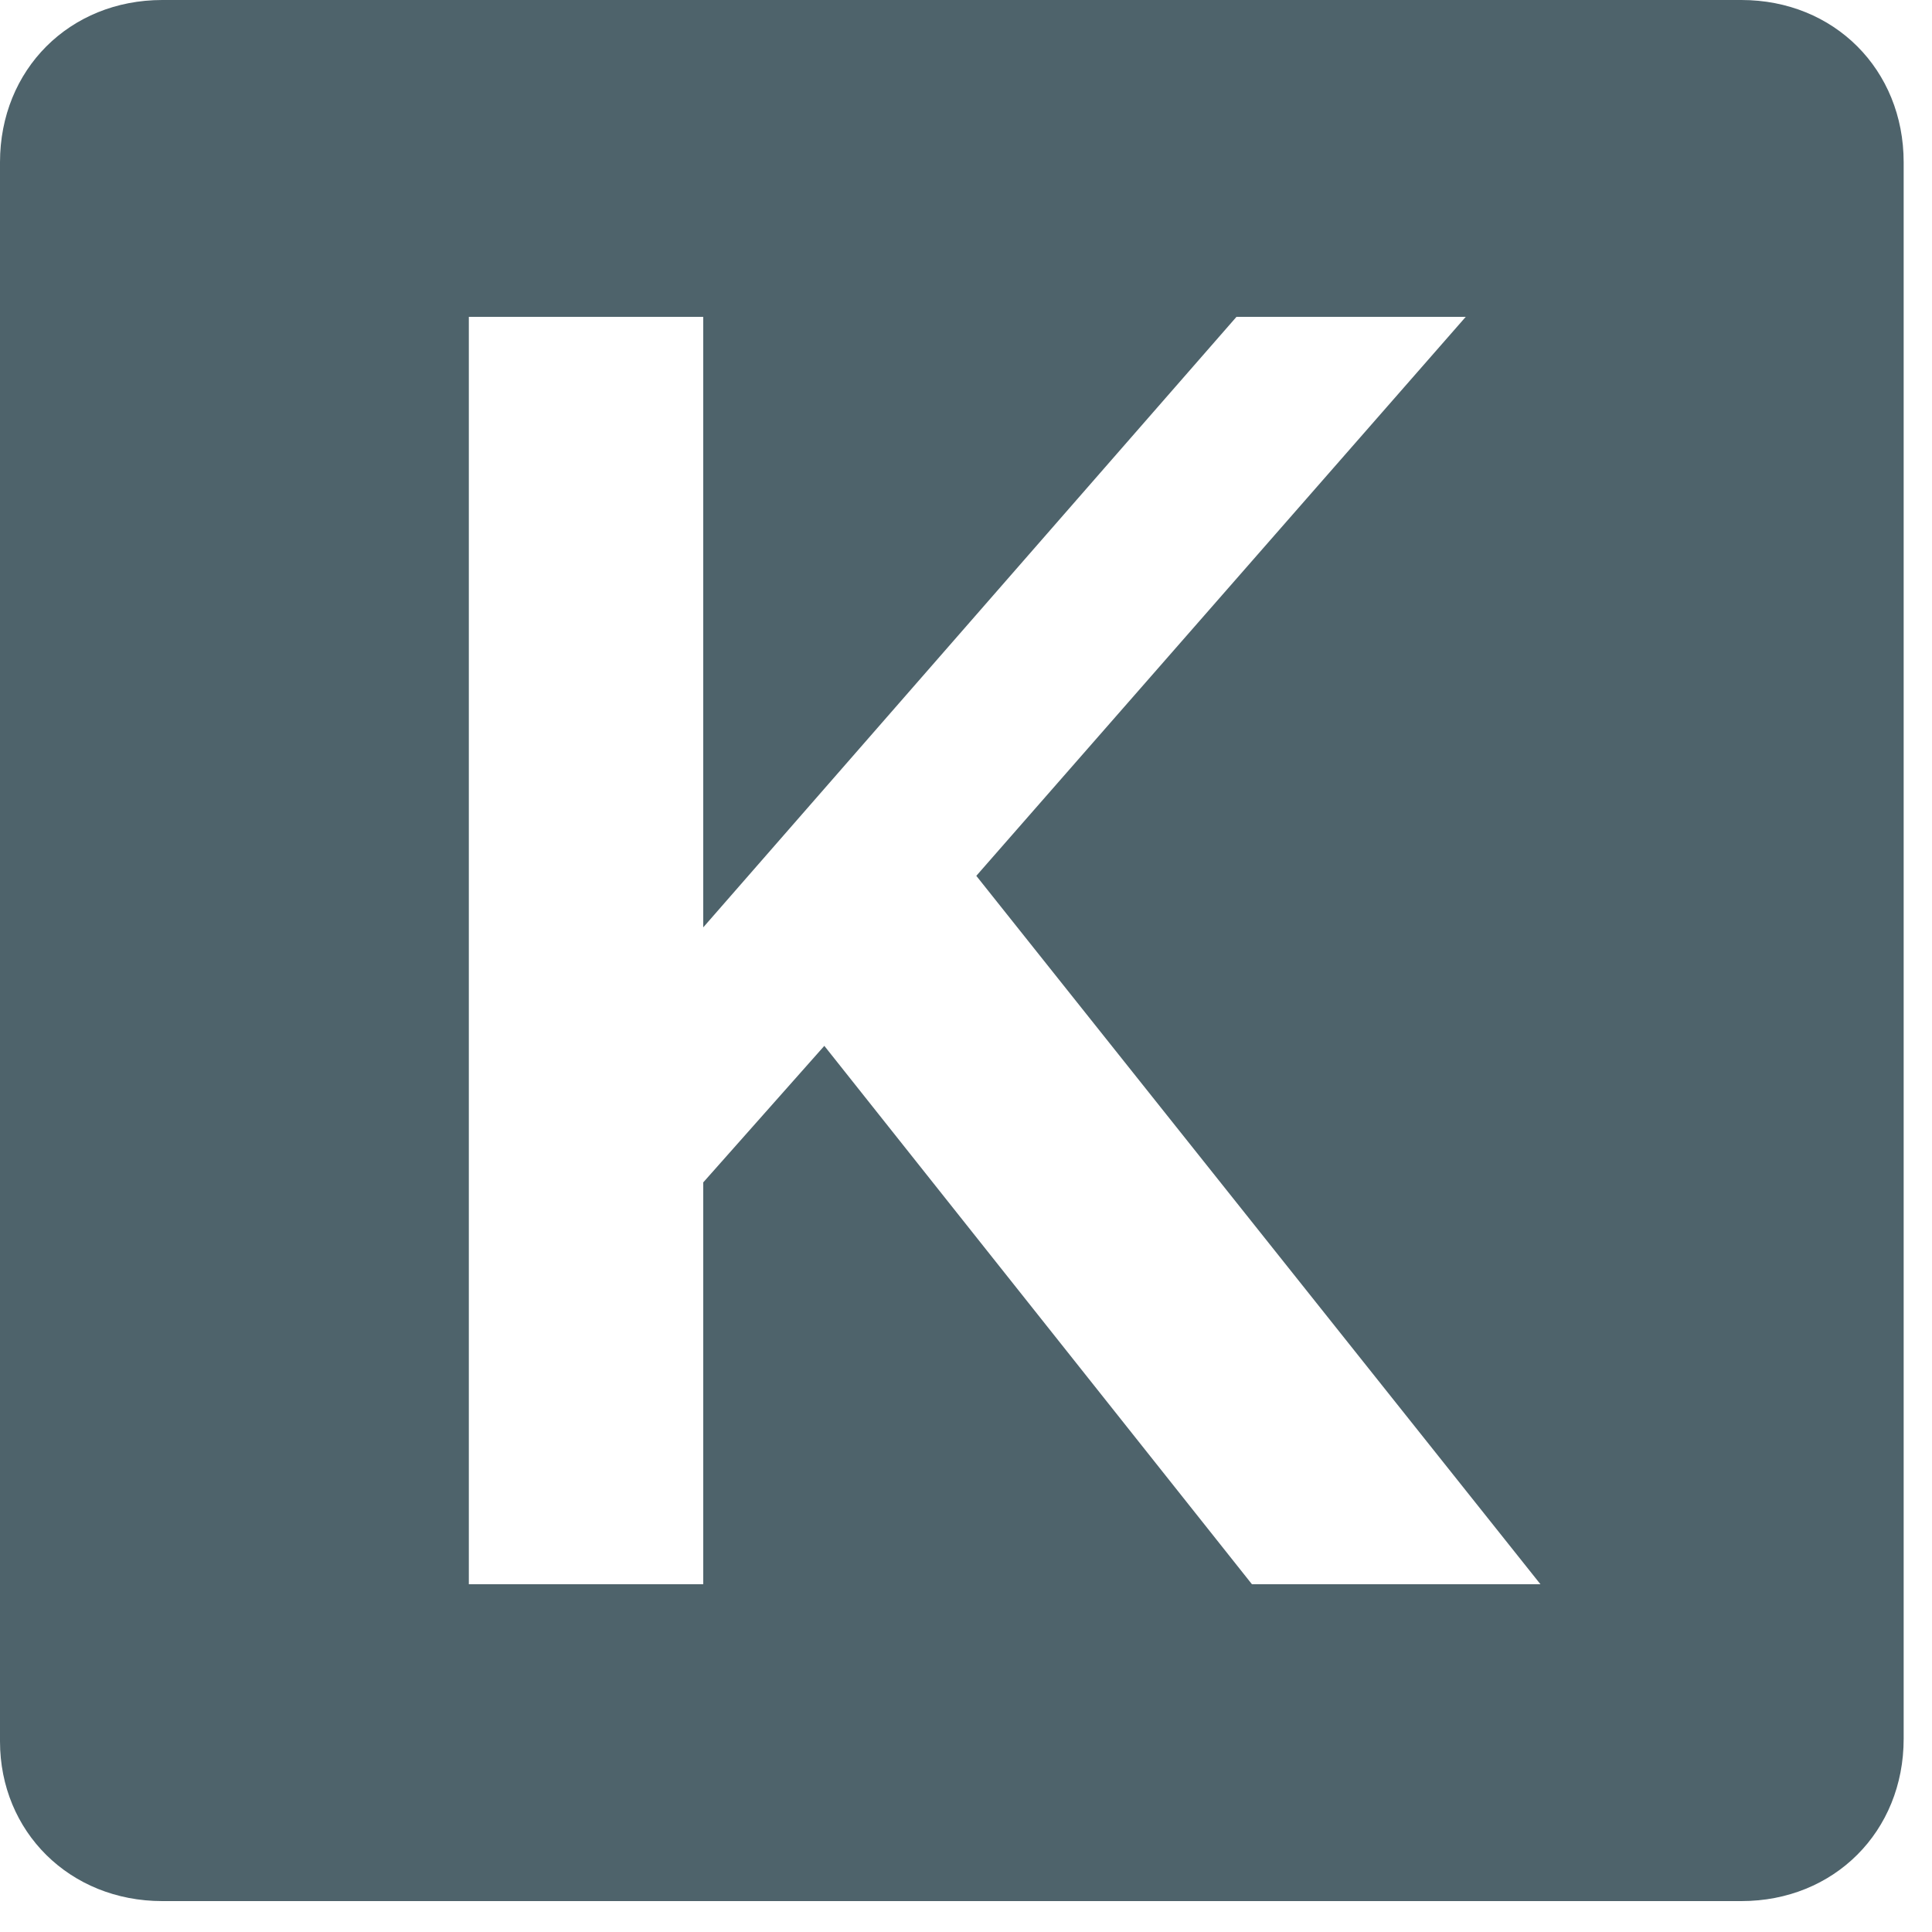 <?xml version="1.0" encoding="UTF-8"?>
<svg xmlns="http://www.w3.org/2000/svg" width="75" height="75" viewBox="0 0 75 75" fill="none">
  <path d="m6.3 73.8h61.3c3.6 0 6.3-2.7 6.3-6.3v-61.2c0-3.6-2.7-6.3-6.3-6.3h-61.3c-3.6 0-6.3 2.7-6.3 6.3v61.3c0 3.5 2.7 6.2 6.3 6.2zm11.9-12.3v-49.2h9.1v23.7l20.7-23.7h8.9l-19 21.7 21.9 27.5h-11.2l-16.6-20.9-4.7 5.3v15.6z" fill="#4E636B"></path>
</svg>
